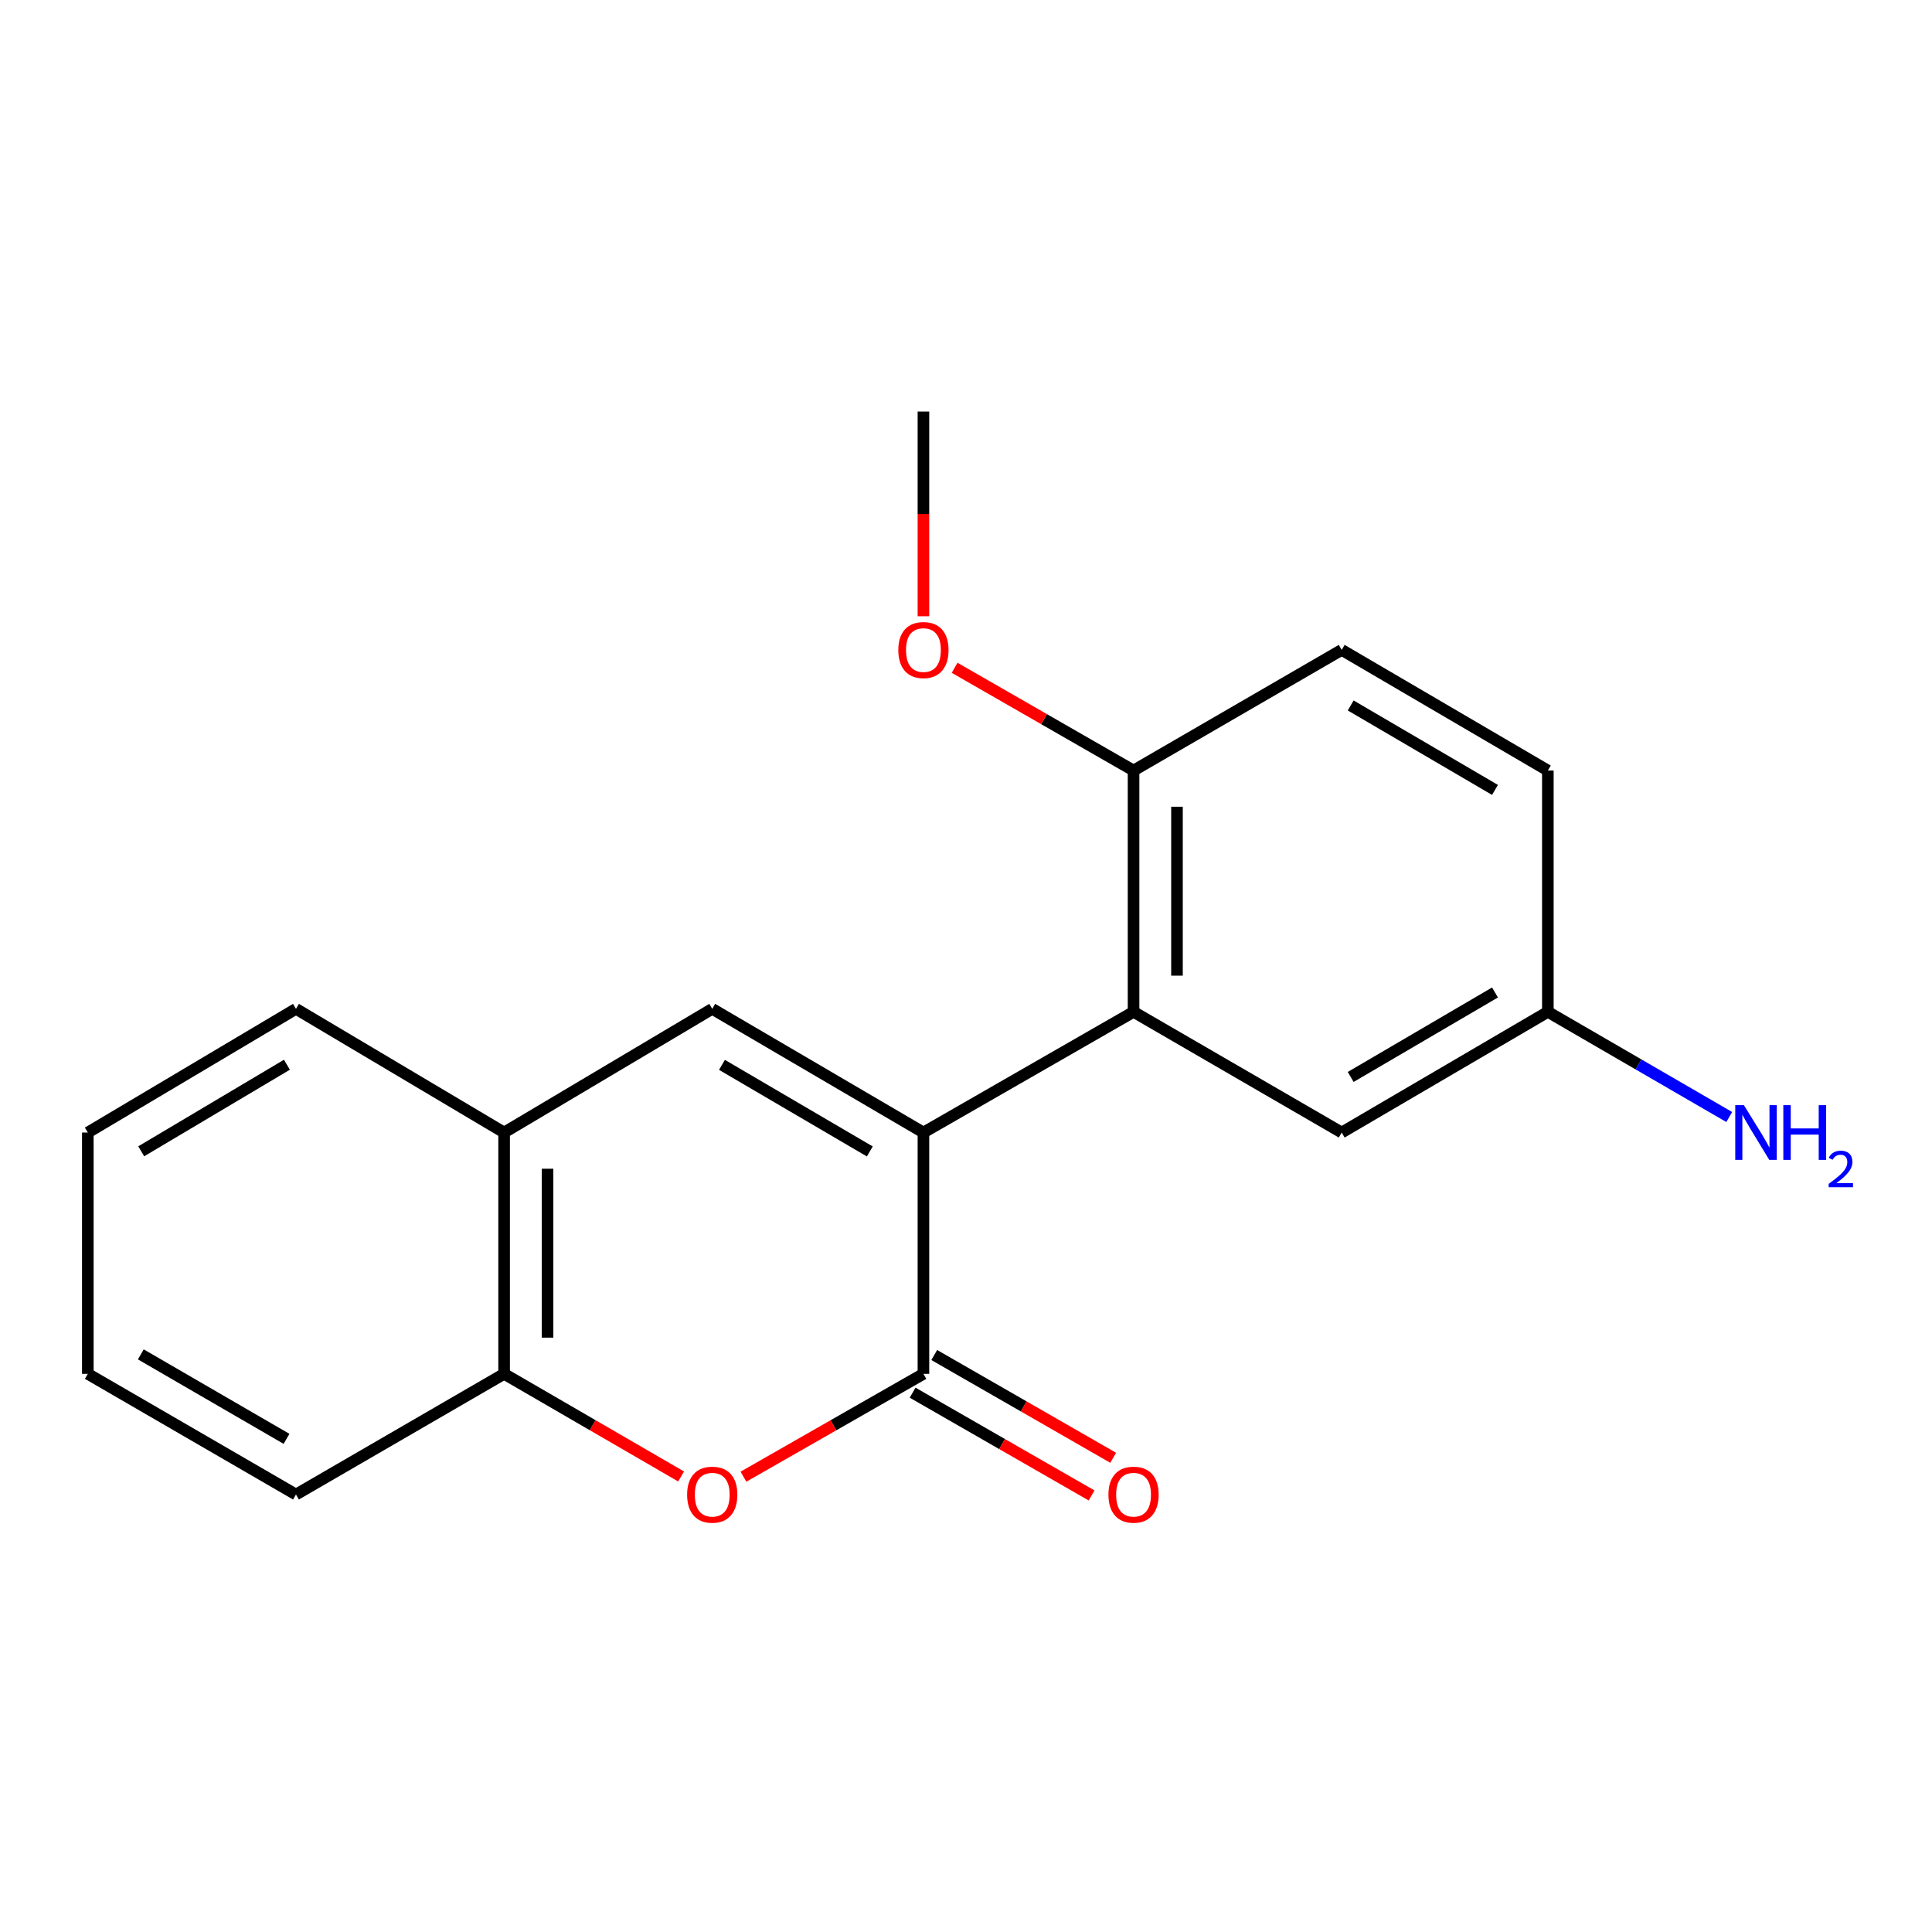<?xml version='1.0' encoding='iso-8859-1'?>
<svg version='1.1' baseProfile='full'
              xmlns='http://www.w3.org/2000/svg'
                      xmlns:rdkit='http://www.rdkit.org/xml'
                      xmlns:xlink='http://www.w3.org/1999/xlink'
                  xml:space='preserve'
width='1000px' height='1000px' viewBox='0 0 1000 1000'>
<!-- END OF HEADER -->
<rect style='opacity:1.0;fill:#FFFFFF;stroke:none' width='1000' height='1000' x='0' y='0'> </rect>
<path class='bond-0' d='M 477.965,586.195 L 477.965,711.102' style='fill:none;fill-rule:evenodd;stroke:#000000;stroke-width:6px;stroke-linecap:butt;stroke-linejoin:miter;stroke-opacity:1' />
<path class='bond-1' d='M 477.965,586.195 L 368.655,522.174' style='fill:none;fill-rule:evenodd;stroke:#000000;stroke-width:6px;stroke-linecap:butt;stroke-linejoin:miter;stroke-opacity:1' />
<path class='bond-1' d='M 450.21,595.987 L 373.692,551.172' style='fill:none;fill-rule:evenodd;stroke:#000000;stroke-width:6px;stroke-linecap:butt;stroke-linejoin:miter;stroke-opacity:1' />
<path class='bond-3' d='M 477.965,586.195 L 586.727,523.735' style='fill:none;fill-rule:evenodd;stroke:#000000;stroke-width:6px;stroke-linecap:butt;stroke-linejoin:miter;stroke-opacity:1' />
<path class='bond-2' d='M 477.965,711.102 L 431.384,737.718' style='fill:none;fill-rule:evenodd;stroke:#000000;stroke-width:6px;stroke-linecap:butt;stroke-linejoin:miter;stroke-opacity:1' />
<path class='bond-2' d='M 431.384,737.718 L 384.802,764.335' style='fill:none;fill-rule:evenodd;stroke:#FF0000;stroke-width:6px;stroke-linecap:butt;stroke-linejoin:miter;stroke-opacity:1' />
<path class='bond-7' d='M 472.369,720.847 L 518.682,747.444' style='fill:none;fill-rule:evenodd;stroke:#000000;stroke-width:6px;stroke-linecap:butt;stroke-linejoin:miter;stroke-opacity:1' />
<path class='bond-7' d='M 518.682,747.444 L 564.995,774.041' style='fill:none;fill-rule:evenodd;stroke:#FF0000;stroke-width:6px;stroke-linecap:butt;stroke-linejoin:miter;stroke-opacity:1' />
<path class='bond-7' d='M 483.562,701.356 L 529.875,727.953' style='fill:none;fill-rule:evenodd;stroke:#000000;stroke-width:6px;stroke-linecap:butt;stroke-linejoin:miter;stroke-opacity:1' />
<path class='bond-7' d='M 529.875,727.953 L 576.188,754.55' style='fill:none;fill-rule:evenodd;stroke:#FF0000;stroke-width:6px;stroke-linecap:butt;stroke-linejoin:miter;stroke-opacity:1' />
<path class='bond-4' d='M 368.655,522.174 L 260.93,586.195' style='fill:none;fill-rule:evenodd;stroke:#000000;stroke-width:6px;stroke-linecap:butt;stroke-linejoin:miter;stroke-opacity:1' />
<path class='bond-19' d='M 352.541,764.219 L 306.736,737.66' style='fill:none;fill-rule:evenodd;stroke:#FF0000;stroke-width:6px;stroke-linecap:butt;stroke-linejoin:miter;stroke-opacity:1' />
<path class='bond-19' d='M 306.736,737.66 L 260.93,711.102' style='fill:none;fill-rule:evenodd;stroke:#000000;stroke-width:6px;stroke-linecap:butt;stroke-linejoin:miter;stroke-opacity:1' />
<path class='bond-6' d='M 586.727,523.735 L 586.727,398.828' style='fill:none;fill-rule:evenodd;stroke:#000000;stroke-width:6px;stroke-linecap:butt;stroke-linejoin:miter;stroke-opacity:1' />
<path class='bond-6' d='M 609.203,504.999 L 609.203,417.564' style='fill:none;fill-rule:evenodd;stroke:#000000;stroke-width:6px;stroke-linecap:butt;stroke-linejoin:miter;stroke-opacity:1' />
<path class='bond-8' d='M 586.727,523.735 L 694.464,586.195' style='fill:none;fill-rule:evenodd;stroke:#000000;stroke-width:6px;stroke-linecap:butt;stroke-linejoin:miter;stroke-opacity:1' />
<path class='bond-5' d='M 260.93,586.195 L 260.93,711.102' style='fill:none;fill-rule:evenodd;stroke:#000000;stroke-width:6px;stroke-linecap:butt;stroke-linejoin:miter;stroke-opacity:1' />
<path class='bond-5' d='M 283.406,604.931 L 283.406,692.366' style='fill:none;fill-rule:evenodd;stroke:#000000;stroke-width:6px;stroke-linecap:butt;stroke-linejoin:miter;stroke-opacity:1' />
<path class='bond-14' d='M 260.93,586.195 L 153.192,522.174' style='fill:none;fill-rule:evenodd;stroke:#000000;stroke-width:6px;stroke-linecap:butt;stroke-linejoin:miter;stroke-opacity:1' />
<path class='bond-15' d='M 260.93,711.102 L 153.192,773.562' style='fill:none;fill-rule:evenodd;stroke:#000000;stroke-width:6px;stroke-linecap:butt;stroke-linejoin:miter;stroke-opacity:1' />
<path class='bond-9' d='M 586.727,398.828 L 694.464,336.381' style='fill:none;fill-rule:evenodd;stroke:#000000;stroke-width:6px;stroke-linecap:butt;stroke-linejoin:miter;stroke-opacity:1' />
<path class='bond-13' d='M 586.727,398.828 L 540.414,372.236' style='fill:none;fill-rule:evenodd;stroke:#000000;stroke-width:6px;stroke-linecap:butt;stroke-linejoin:miter;stroke-opacity:1' />
<path class='bond-13' d='M 540.414,372.236 L 494.101,345.645' style='fill:none;fill-rule:evenodd;stroke:#FF0000;stroke-width:6px;stroke-linecap:butt;stroke-linejoin:miter;stroke-opacity:1' />
<path class='bond-10' d='M 694.464,586.195 L 801.165,523.735' style='fill:none;fill-rule:evenodd;stroke:#000000;stroke-width:6px;stroke-linecap:butt;stroke-linejoin:miter;stroke-opacity:1' />
<path class='bond-10' d='M 699.115,557.428 L 773.806,513.706' style='fill:none;fill-rule:evenodd;stroke:#000000;stroke-width:6px;stroke-linecap:butt;stroke-linejoin:miter;stroke-opacity:1' />
<path class='bond-20' d='M 694.464,336.381 L 801.165,398.828' style='fill:none;fill-rule:evenodd;stroke:#000000;stroke-width:6px;stroke-linecap:butt;stroke-linejoin:miter;stroke-opacity:1' />
<path class='bond-20' d='M 699.116,365.146 L 773.807,408.859' style='fill:none;fill-rule:evenodd;stroke:#000000;stroke-width:6px;stroke-linecap:butt;stroke-linejoin:miter;stroke-opacity:1' />
<path class='bond-11' d='M 801.165,523.735 L 848.108,550.949' style='fill:none;fill-rule:evenodd;stroke:#000000;stroke-width:6px;stroke-linecap:butt;stroke-linejoin:miter;stroke-opacity:1' />
<path class='bond-11' d='M 848.108,550.949 L 895.05,578.163' style='fill:none;fill-rule:evenodd;stroke:#0000FF;stroke-width:6px;stroke-linecap:butt;stroke-linejoin:miter;stroke-opacity:1' />
<path class='bond-12' d='M 801.165,523.735 L 801.165,398.828' style='fill:none;fill-rule:evenodd;stroke:#000000;stroke-width:6px;stroke-linecap:butt;stroke-linejoin:miter;stroke-opacity:1' />
<path class='bond-16' d='M 477.965,318.977 L 477.965,265.999' style='fill:none;fill-rule:evenodd;stroke:#FF0000;stroke-width:6px;stroke-linecap:butt;stroke-linejoin:miter;stroke-opacity:1' />
<path class='bond-16' d='M 477.965,265.999 L 477.965,213.022' style='fill:none;fill-rule:evenodd;stroke:#000000;stroke-width:6px;stroke-linecap:butt;stroke-linejoin:miter;stroke-opacity:1' />
<path class='bond-17' d='M 153.192,522.174 L 45.455,586.195' style='fill:none;fill-rule:evenodd;stroke:#000000;stroke-width:6px;stroke-linecap:butt;stroke-linejoin:miter;stroke-opacity:1' />
<path class='bond-17' d='M 148.513,551.1 L 73.097,595.914' style='fill:none;fill-rule:evenodd;stroke:#000000;stroke-width:6px;stroke-linecap:butt;stroke-linejoin:miter;stroke-opacity:1' />
<path class='bond-21' d='M 153.192,773.562 L 45.455,711.102' style='fill:none;fill-rule:evenodd;stroke:#000000;stroke-width:6px;stroke-linecap:butt;stroke-linejoin:miter;stroke-opacity:1' />
<path class='bond-21' d='M 148.305,744.748 L 72.888,701.026' style='fill:none;fill-rule:evenodd;stroke:#000000;stroke-width:6px;stroke-linecap:butt;stroke-linejoin:miter;stroke-opacity:1' />
<path class='bond-18' d='M 45.455,586.195 L 45.455,711.102' style='fill:none;fill-rule:evenodd;stroke:#000000;stroke-width:6px;stroke-linecap:butt;stroke-linejoin:miter;stroke-opacity:1' />
<path  class='atom-3' d='M 355.655 773.642
Q 355.655 766.842, 359.015 763.042
Q 362.375 759.242, 368.655 759.242
Q 374.935 759.242, 378.295 763.042
Q 381.655 766.842, 381.655 773.642
Q 381.655 780.522, 378.255 784.442
Q 374.855 788.322, 368.655 788.322
Q 362.415 788.322, 359.015 784.442
Q 355.655 780.562, 355.655 773.642
M 368.655 785.122
Q 372.975 785.122, 375.295 782.242
Q 377.655 779.322, 377.655 773.642
Q 377.655 768.082, 375.295 765.282
Q 372.975 762.442, 368.655 762.442
Q 364.335 762.442, 361.975 765.242
Q 359.655 768.042, 359.655 773.642
Q 359.655 779.362, 361.975 782.242
Q 364.335 785.122, 368.655 785.122
' fill='#FF0000'/>
<path  class='atom-8' d='M 573.727 773.642
Q 573.727 766.842, 577.087 763.042
Q 580.447 759.242, 586.727 759.242
Q 593.007 759.242, 596.367 763.042
Q 599.727 766.842, 599.727 773.642
Q 599.727 780.522, 596.327 784.442
Q 592.927 788.322, 586.727 788.322
Q 580.487 788.322, 577.087 784.442
Q 573.727 780.562, 573.727 773.642
M 586.727 785.122
Q 591.047 785.122, 593.367 782.242
Q 595.727 779.322, 595.727 773.642
Q 595.727 768.082, 593.367 765.282
Q 591.047 762.442, 586.727 762.442
Q 582.407 762.442, 580.047 765.242
Q 577.727 768.042, 577.727 773.642
Q 577.727 779.362, 580.047 782.242
Q 582.407 785.122, 586.727 785.122
' fill='#FF0000'/>
<path  class='atom-12' d='M 902.643 572.035
L 911.923 587.035
Q 912.843 588.515, 914.323 591.195
Q 915.803 593.875, 915.883 594.035
L 915.883 572.035
L 919.643 572.035
L 919.643 600.355
L 915.763 600.355
L 905.803 583.955
Q 904.643 582.035, 903.403 579.835
Q 902.203 577.635, 901.843 576.955
L 901.843 600.355
L 898.163 600.355
L 898.163 572.035
L 902.643 572.035
' fill='#0000FF'/>
<path  class='atom-12' d='M 923.043 572.035
L 926.883 572.035
L 926.883 584.075
L 941.363 584.075
L 941.363 572.035
L 945.203 572.035
L 945.203 600.355
L 941.363 600.355
L 941.363 587.275
L 926.883 587.275
L 926.883 600.355
L 923.043 600.355
L 923.043 572.035
' fill='#0000FF'/>
<path  class='atom-12' d='M 946.576 599.361
Q 947.262 597.592, 948.899 596.616
Q 950.536 595.612, 952.806 595.612
Q 955.631 595.612, 957.215 597.144
Q 958.799 598.675, 958.799 601.394
Q 958.799 604.166, 956.74 606.753
Q 954.707 609.34, 950.483 612.403
L 959.116 612.403
L 959.116 614.515
L 946.523 614.515
L 946.523 612.746
Q 950.008 610.264, 952.067 608.416
Q 954.153 606.568, 955.156 604.905
Q 956.159 603.242, 956.159 601.526
Q 956.159 599.731, 955.261 598.728
Q 954.364 597.724, 952.806 597.724
Q 951.301 597.724, 950.298 598.332
Q 949.295 598.939, 948.582 600.285
L 946.576 599.361
' fill='#0000FF'/>
<path  class='atom-14' d='M 464.965 336.461
Q 464.965 329.661, 468.325 325.861
Q 471.685 322.061, 477.965 322.061
Q 484.245 322.061, 487.605 325.861
Q 490.965 329.661, 490.965 336.461
Q 490.965 343.341, 487.565 347.261
Q 484.165 351.141, 477.965 351.141
Q 471.725 351.141, 468.325 347.261
Q 464.965 343.381, 464.965 336.461
M 477.965 347.941
Q 482.285 347.941, 484.605 345.061
Q 486.965 342.141, 486.965 336.461
Q 486.965 330.901, 484.605 328.101
Q 482.285 325.261, 477.965 325.261
Q 473.645 325.261, 471.285 328.061
Q 468.965 330.861, 468.965 336.461
Q 468.965 342.181, 471.285 345.061
Q 473.645 347.941, 477.965 347.941
' fill='#FF0000'/>
</svg>
